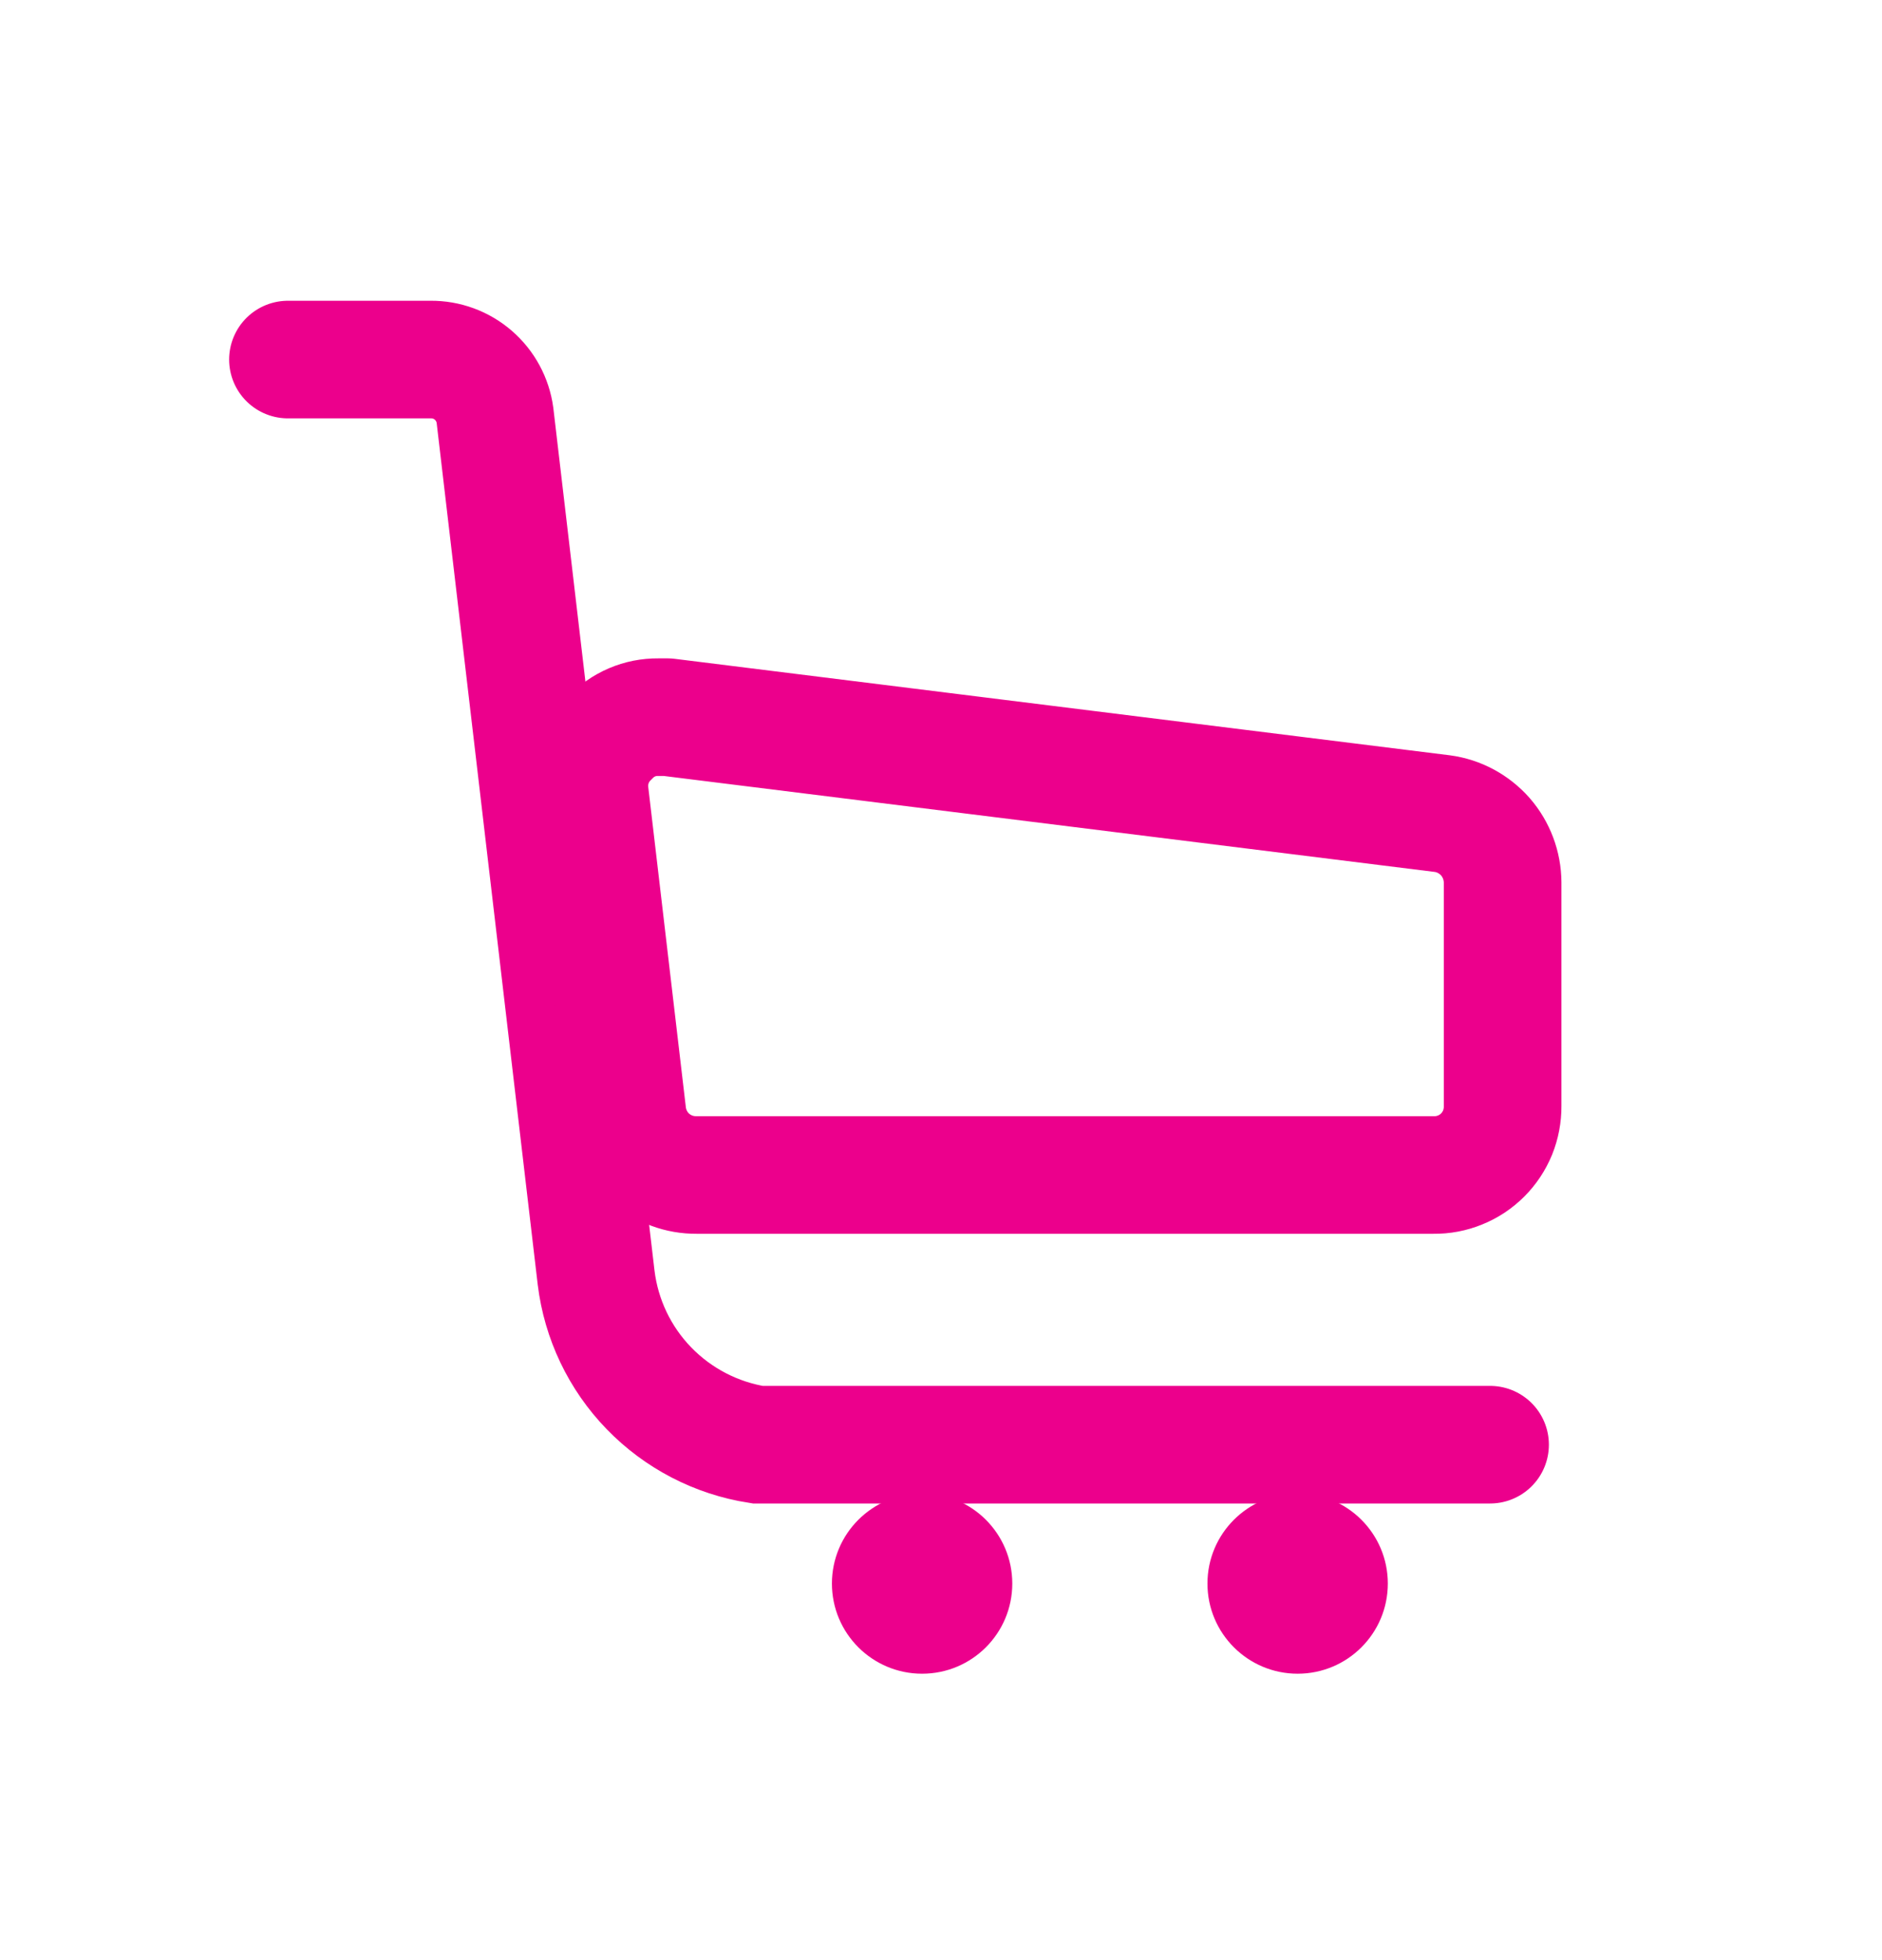 <svg width="24" height="25" viewBox="0 0 24 25" fill="none" xmlns="http://www.w3.org/2000/svg">
<g clip-path="url(#clip0_16793_94126)">
<path d="M3.672 4.586H5.492C5.692 4.584 5.885 4.655 6.036 4.786C6.187 4.917 6.285 5.098 6.312 5.296L7.602 16.296C7.667 16.827 7.903 17.322 8.275 17.706C8.647 18.09 9.134 18.343 9.662 18.426H12.462H19.002" stroke="#EC008C" stroke-width="1.5" stroke-miterlimit="10" stroke-linecap="round"/>
<path d="M19.162 14.107C19.163 14.222 19.141 14.338 19.098 14.445C19.054 14.552 18.989 14.65 18.907 14.732C18.825 14.814 18.727 14.879 18.62 14.922C18.513 14.966 18.398 14.988 18.282 14.986H8.882C8.666 14.988 8.458 14.911 8.295 14.769C8.133 14.627 8.029 14.43 8.002 14.216L7.522 10.127C7.506 9.995 7.521 9.861 7.566 9.736C7.611 9.611 7.685 9.498 7.782 9.407C7.86 9.324 7.955 9.258 8.06 9.213C8.165 9.168 8.278 9.146 8.392 9.147H8.512L18.392 10.377C18.605 10.405 18.8 10.511 18.942 10.672C19.083 10.834 19.161 11.042 19.162 11.257V14.097V14.107Z" stroke="#EC008C" stroke-width="1.5" stroke-linecap="round" stroke-linejoin="round"/>
<path d="M11.759 21.347C12.395 21.347 12.909 20.832 12.909 20.197C12.909 19.562 12.395 19.047 11.759 19.047C11.124 19.047 10.609 19.562 10.609 20.197C10.609 20.832 11.124 21.347 11.759 21.347Z" fill="#EC008C"/>
<path d="M16.548 21.347C17.184 21.347 17.698 20.832 17.698 20.197C17.698 19.562 17.184 19.047 16.548 19.047C15.913 19.047 15.398 19.562 15.398 20.197C15.398 20.832 15.913 21.347 16.548 21.347Z" fill="#EC008C"/>
</g>
<defs>
<clipPath id="clip0_16793_94126">
<rect width="24" height="24" fill="white" transform="translate(0 0.297)"/>
</clipPath>
</defs>
</svg>
